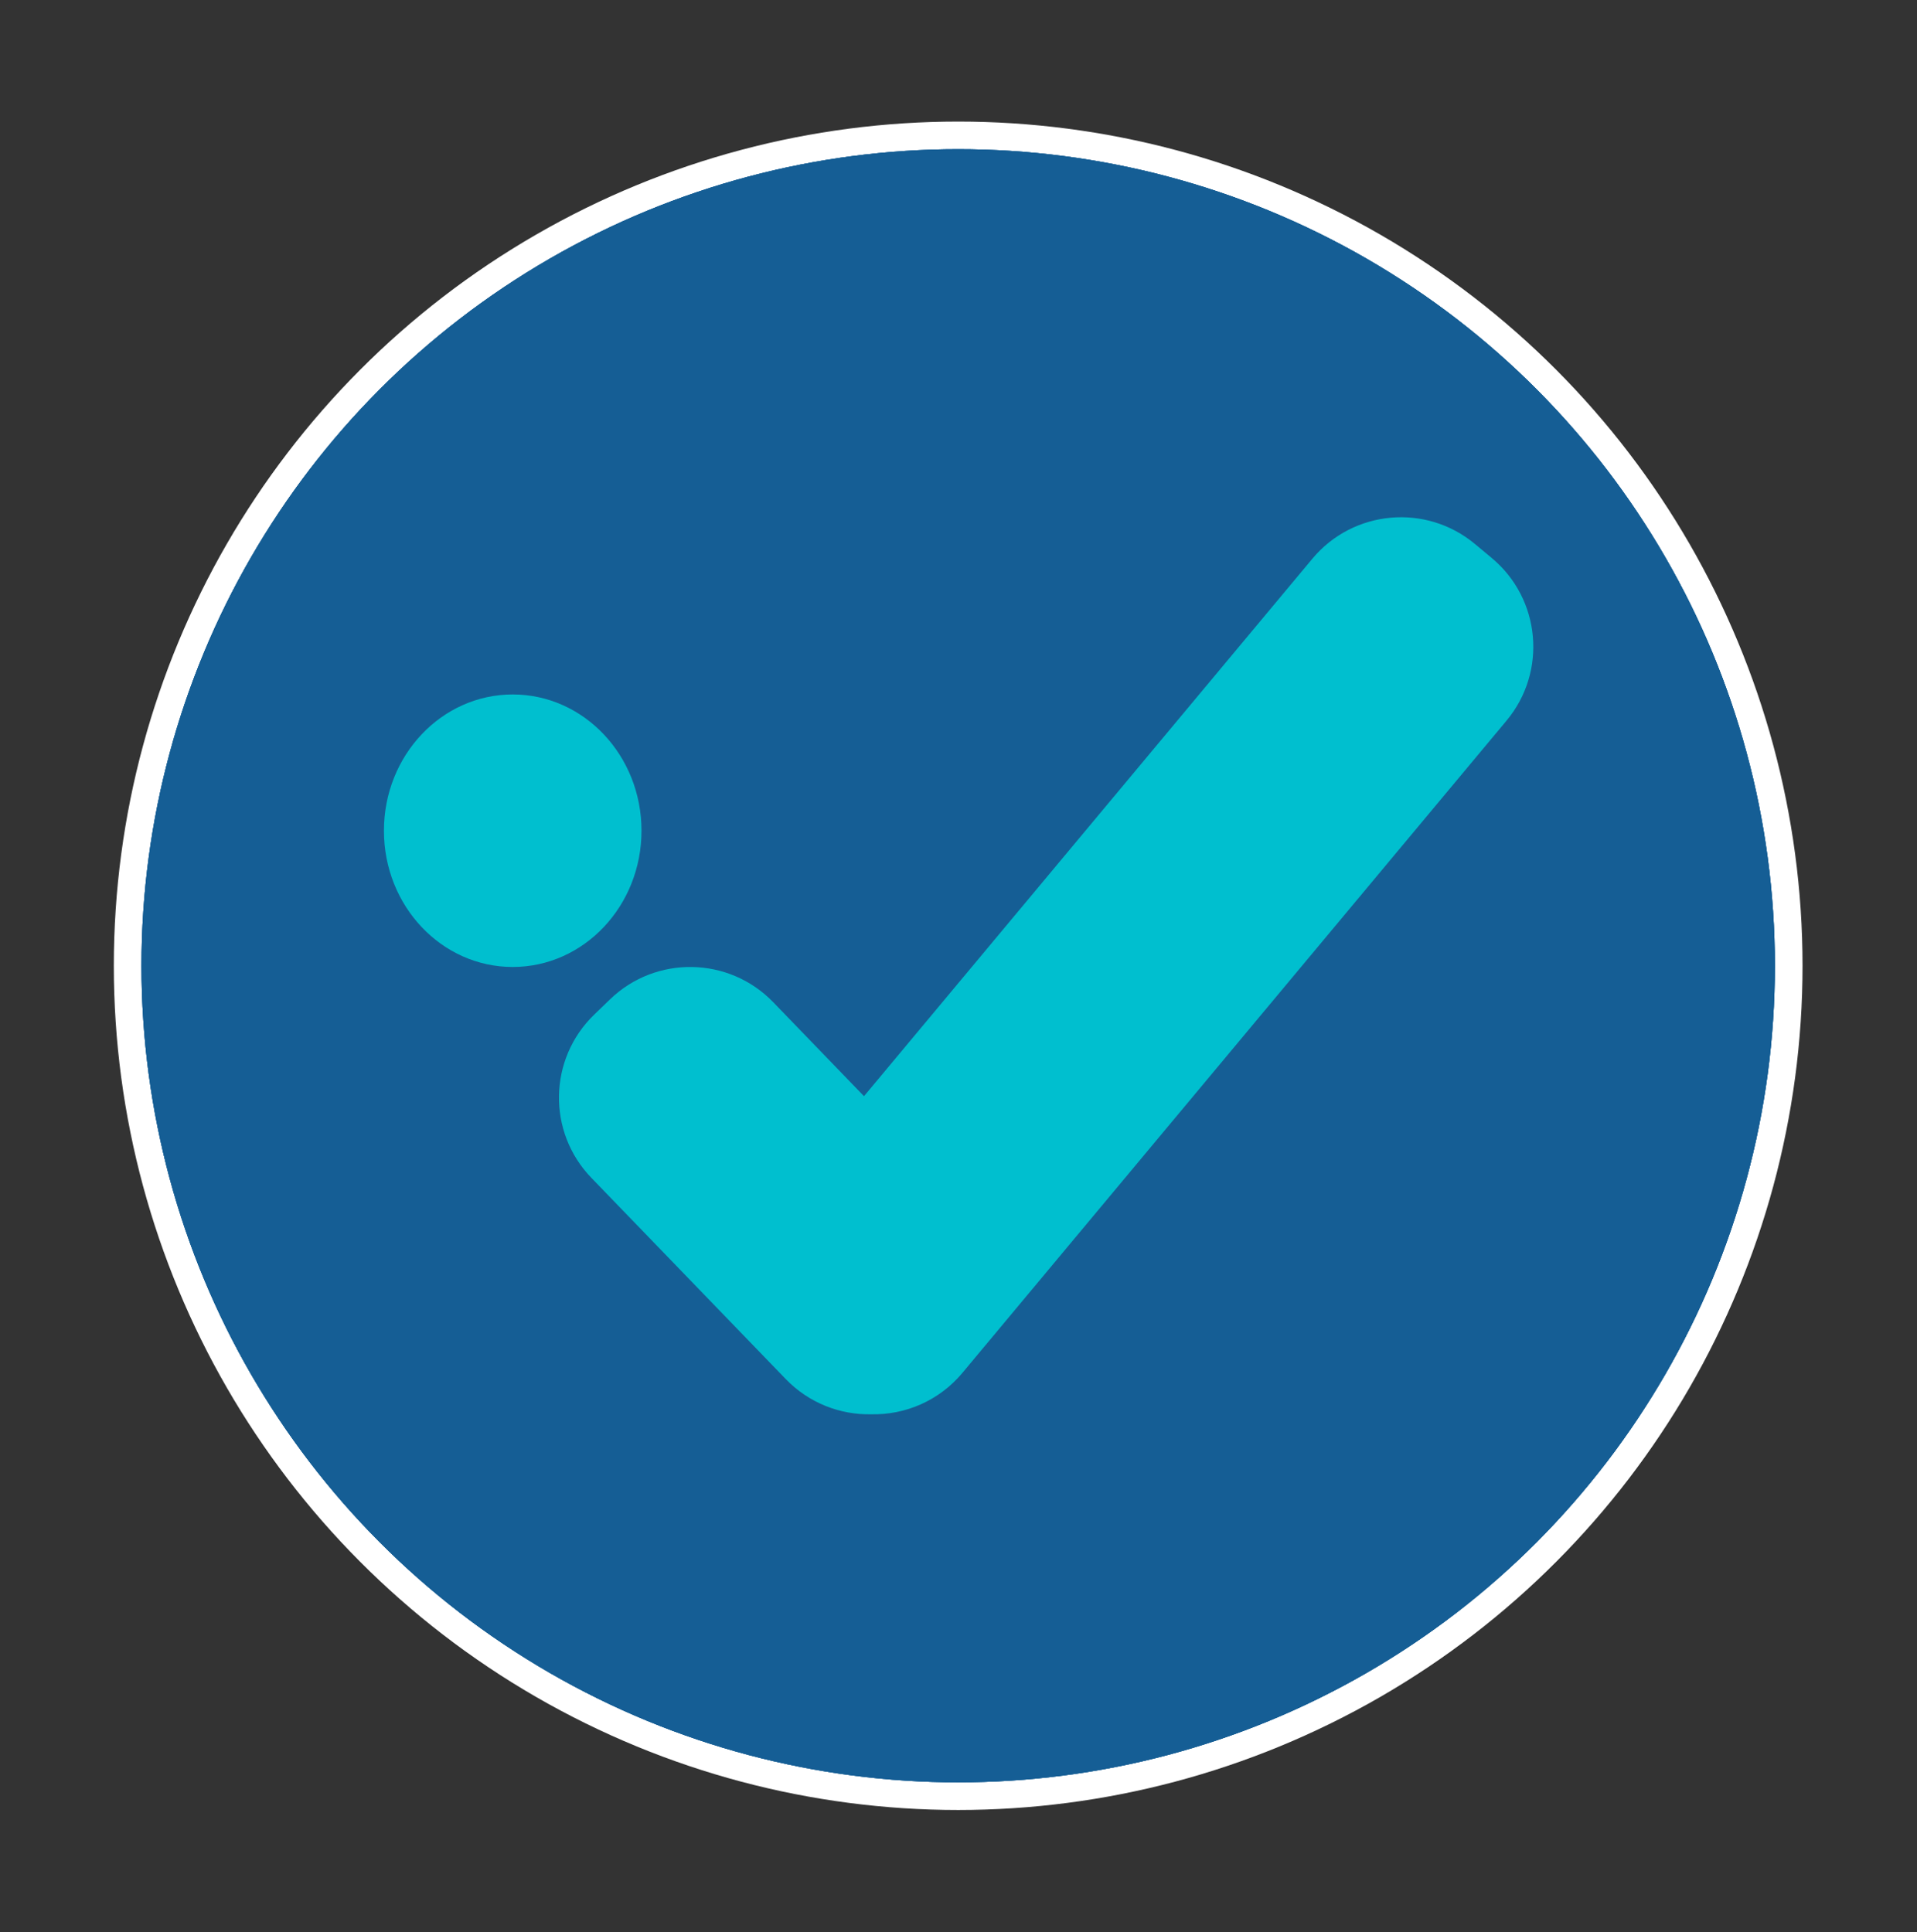 <?xml version="1.0" encoding="UTF-8" standalone="no"?>
<!DOCTYPE svg PUBLIC "-//W3C//DTD SVG 1.1//EN" "http://www.w3.org/Graphics/SVG/1.1/DTD/svg11.dtd">
<svg width="100%" height="100%" viewBox="0 0 2589 2610" version="1.1" xmlns="http://www.w3.org/2000/svg" xmlns:xlink="http://www.w3.org/1999/xlink" xml:space="preserve" xmlns:serif="http://www.serif.com/" style="fill-rule:evenodd;clip-rule:evenodd;stroke-linejoin:round;stroke-miterlimit:2;">
    <rect x="0" y="0" width="2589" height="2610" fill="#333333" stroke="none"/>
    <g transform="matrix(1,0,0,1,-13467.7,-514.933)">
        <g id="Artboard2" transform="matrix(1,0,0,1,11284.6,514.933)">
            <rect x="2183.03" y="0" width="2588.28" height="2609.11" style="fill:none;"/>
            <g transform="matrix(1,0,0,1,-77.222,-67.831)">
                <circle cx="3554.39" cy="1372.39" r="1140.34" style="fill:white;"/>
            </g>
            <g>
                <g transform="matrix(1,0,0,1,37.39,-161.09)">
                    <circle cx="3439.78" cy="1465.65" r="1102.99" style="fill:rgb(21,94,149);"/>
                </g>
                <g transform="matrix(1.133,0,0,1.199,-1454.78,-257.994)">
                    <circle cx="3822" cy="1151.05" r="153.509" style="fill:rgb(0,191,207);"/>
                </g>
                <g transform="matrix(1,0,0,1,0.035,0)">
                    <path d="M3359.76,1910.39C3317.85,1911.28 3275.69,1895.37 3244.3,1862.87L2981.7,1590.98C2921.93,1529.09 2923.65,1430.32 2985.54,1370.55L3006.9,1349.92C3068.78,1290.14 3167.56,1291.86 3227.33,1353.75L3349.94,1480.7L3955.49,754.696C4010.6,688.623 4108.98,679.723 4175.06,734.834L4197.86,753.854C4263.93,808.965 4272.83,907.351 4217.72,973.424L3482.89,1854.41C3451.32,1892.27 3405.54,1911.36 3359.76,1910.39Z" style="fill:rgb(0,191,207);"/>
                </g>
            </g>
            <g>
                <g transform="matrix(1,0,0,1,37.39,-161.09)">
                    <circle cx="3439.78" cy="1465.65" r="1102.99" style="fill:rgb(21,94,149);"/>
                </g>
                <g transform="matrix(1.133,0,0,1.199,-1454.78,-257.994)">
                    <circle cx="3822" cy="1151.05" r="153.509" style="fill:rgb(0,191,207);"/>
                </g>
                <g transform="matrix(1,0,0,1,0.035,0)">
                    <path d="M3359.76,1910.39C3317.85,1911.28 3275.69,1895.37 3244.3,1862.87L2981.7,1590.98C2921.93,1529.09 2923.65,1430.32 2985.54,1370.55L3006.9,1349.92C3068.78,1290.14 3167.56,1291.86 3227.33,1353.75L3349.94,1480.7L3955.49,754.696C4010.6,688.623 4108.98,679.723 4175.06,734.834L4197.86,753.854C4263.93,808.965 4272.83,907.351 4217.72,973.424L3482.89,1854.41C3451.32,1892.27 3405.54,1911.36 3359.76,1910.39Z" style="fill:rgb(0,191,207);"/>
                </g>
            </g>
            <g>
                <g transform="matrix(1,0,0,1,37.39,-161.09)">
                    <circle cx="3439.78" cy="1465.65" r="1102.99" style="fill:rgb(21,94,149);"/>
                </g>
                <g transform="matrix(1.133,0,0,1.199,-1454.78,-257.994)">
                    <circle cx="3822" cy="1151.05" r="153.509" style="fill:rgb(0,191,207);"/>
                </g>
                <g transform="matrix(1,0,0,1,0.035,0)">
                    <path d="M3359.76,1910.39C3317.85,1911.28 3275.69,1895.37 3244.3,1862.87L2981.7,1590.98C2921.93,1529.09 2923.65,1430.32 2985.54,1370.55L3006.9,1349.92C3068.78,1290.14 3167.56,1291.86 3227.33,1353.75L3349.94,1480.7L3955.49,754.696C4010.6,688.623 4108.98,679.723 4175.06,734.834L4197.86,753.854C4263.93,808.965 4272.83,907.351 4217.72,973.424L3482.89,1854.41C3451.32,1892.27 3405.54,1911.36 3359.76,1910.39Z" style="fill:rgb(0,191,207);"/>
                </g>
            </g>
        </g>
    </g>
</svg>
